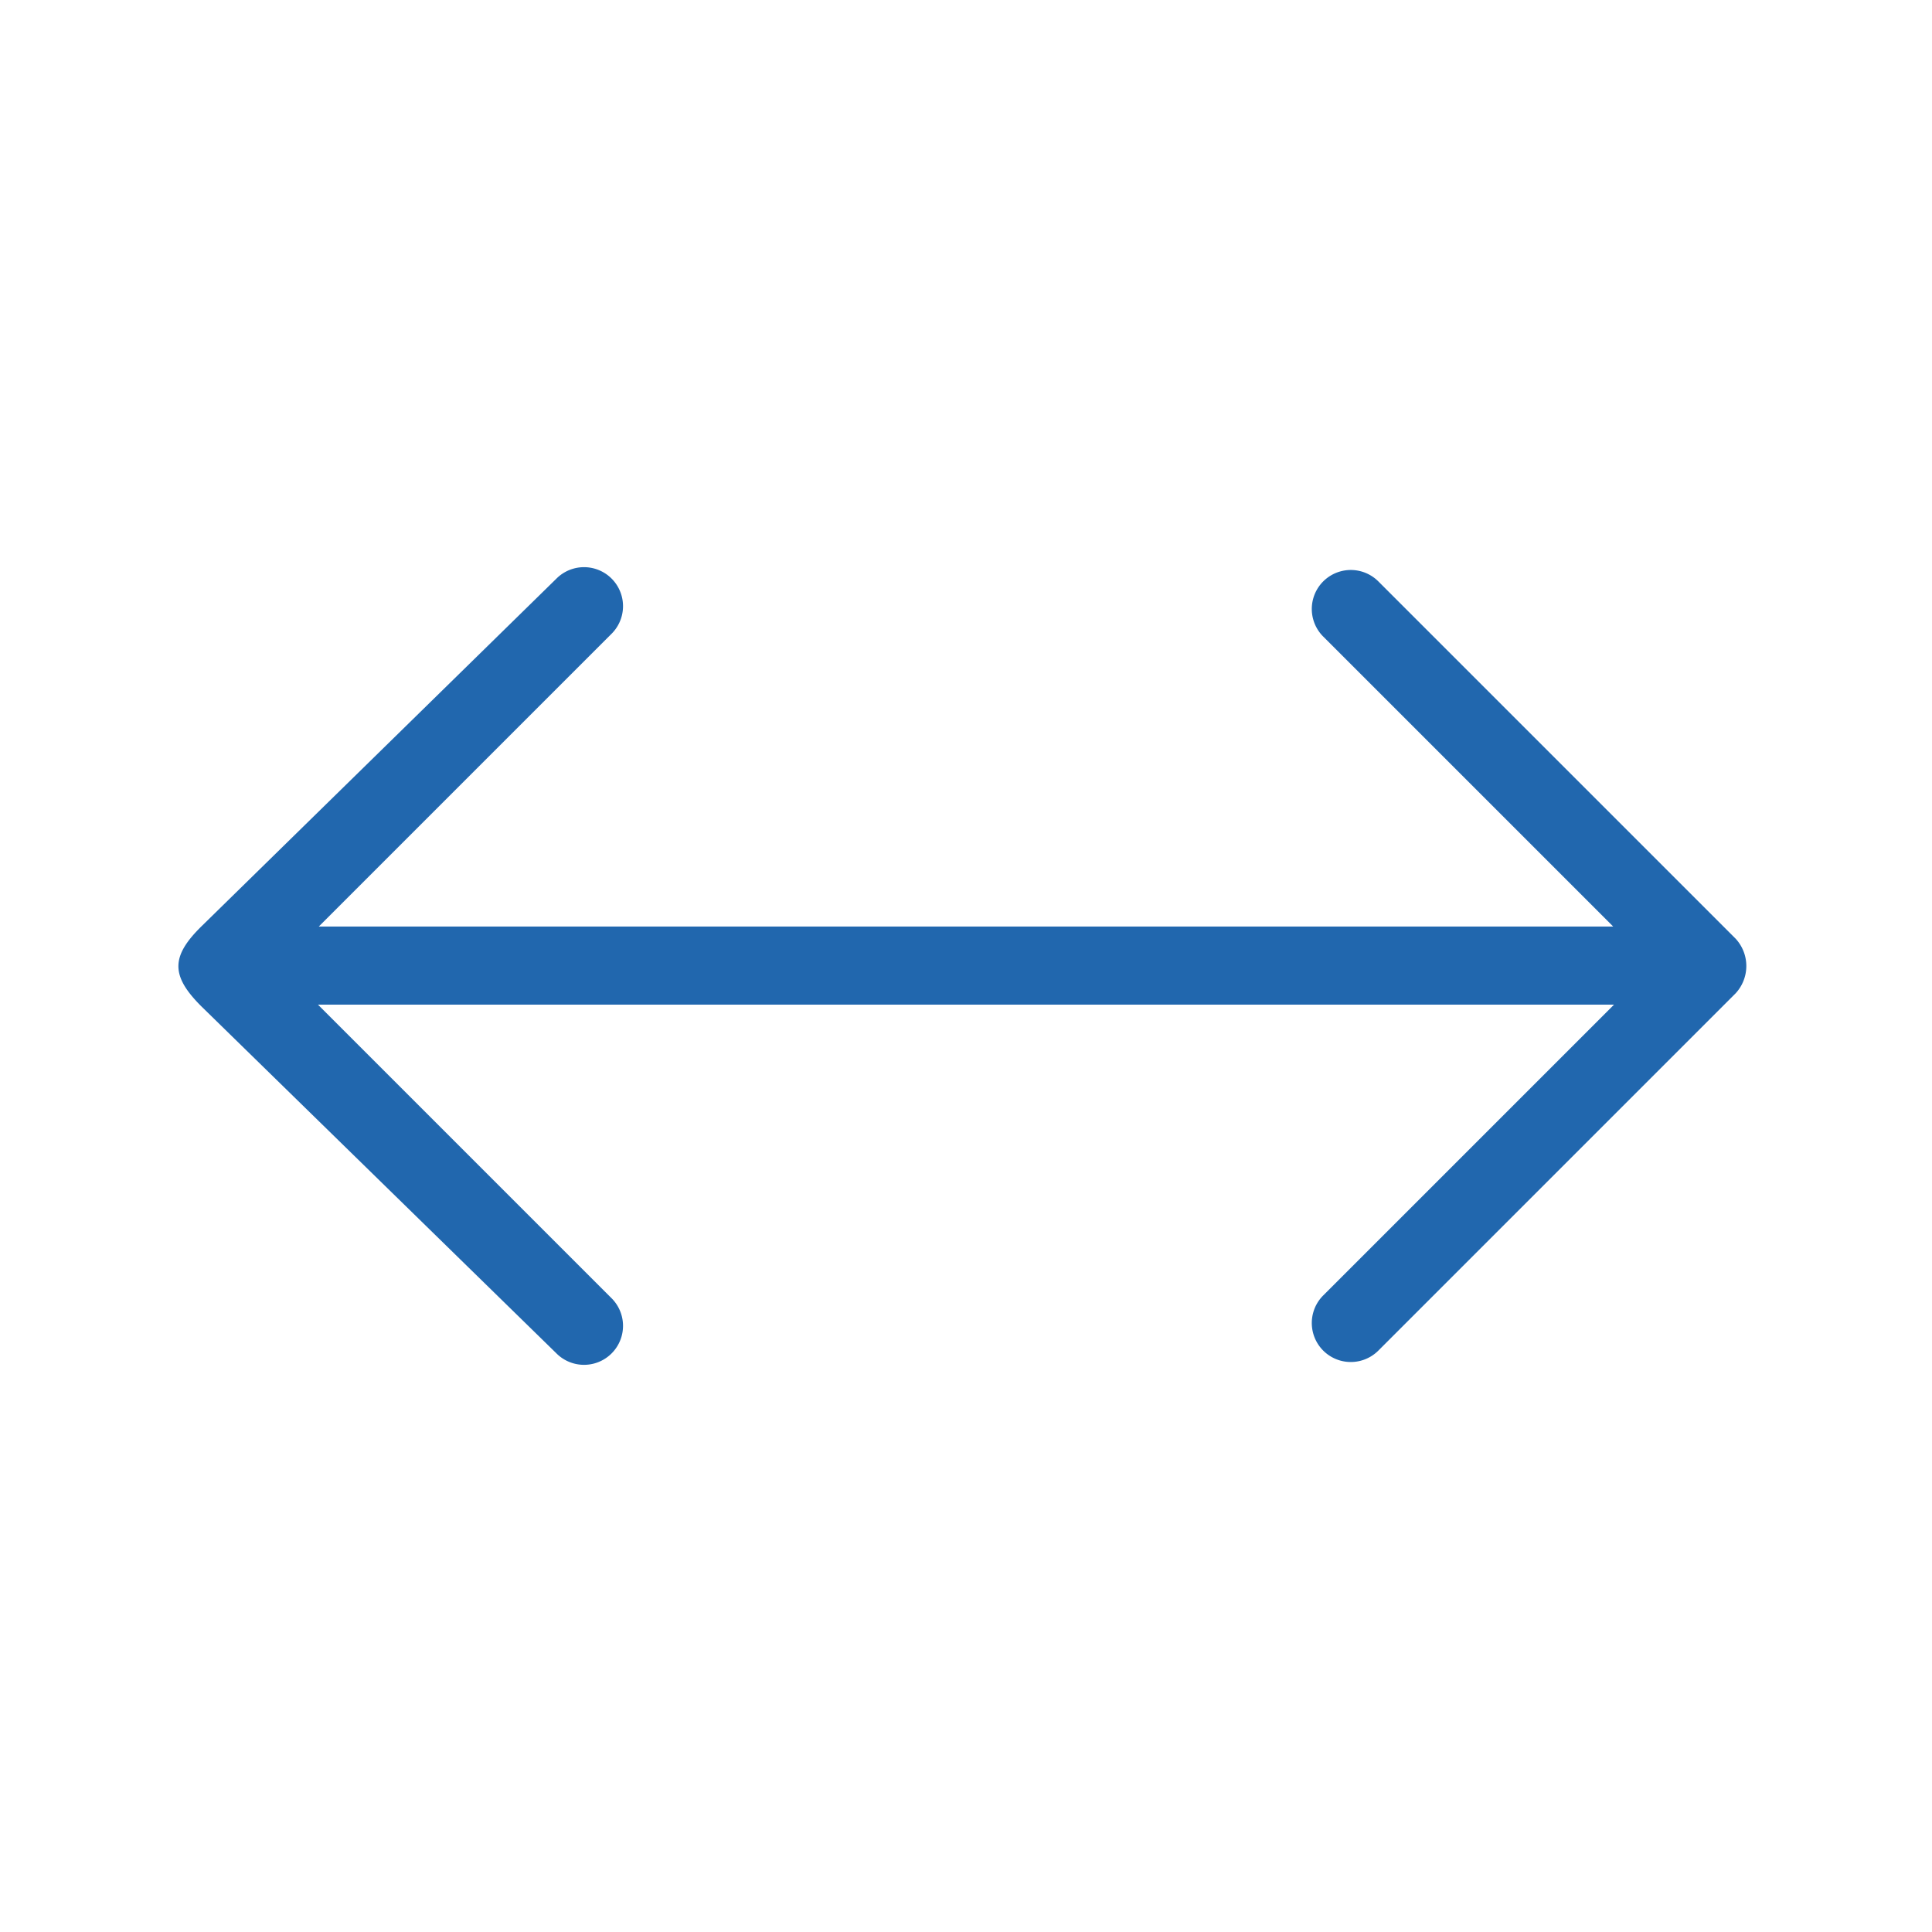 <svg xmlns="http://www.w3.org/2000/svg" width="24" height="24" fill="none"><path fill="#2167AE" d="M7.6 7.87a.48.48 0 1 0-.69-.68l-4.4 4.31c-.39.38-.39.62-.01 1l4.41 4.31a.48.48 0 0 0 .69-.68l-3.65-3.65h16.1l-3.61 3.61a.48.48 0 0 0 .68.69l4.44-4.44a.5.5 0 0 0 0-.68l-4.44-4.44a.48.48 0 1 0-.68.69l3.6 3.6H3.96z"/></svg>